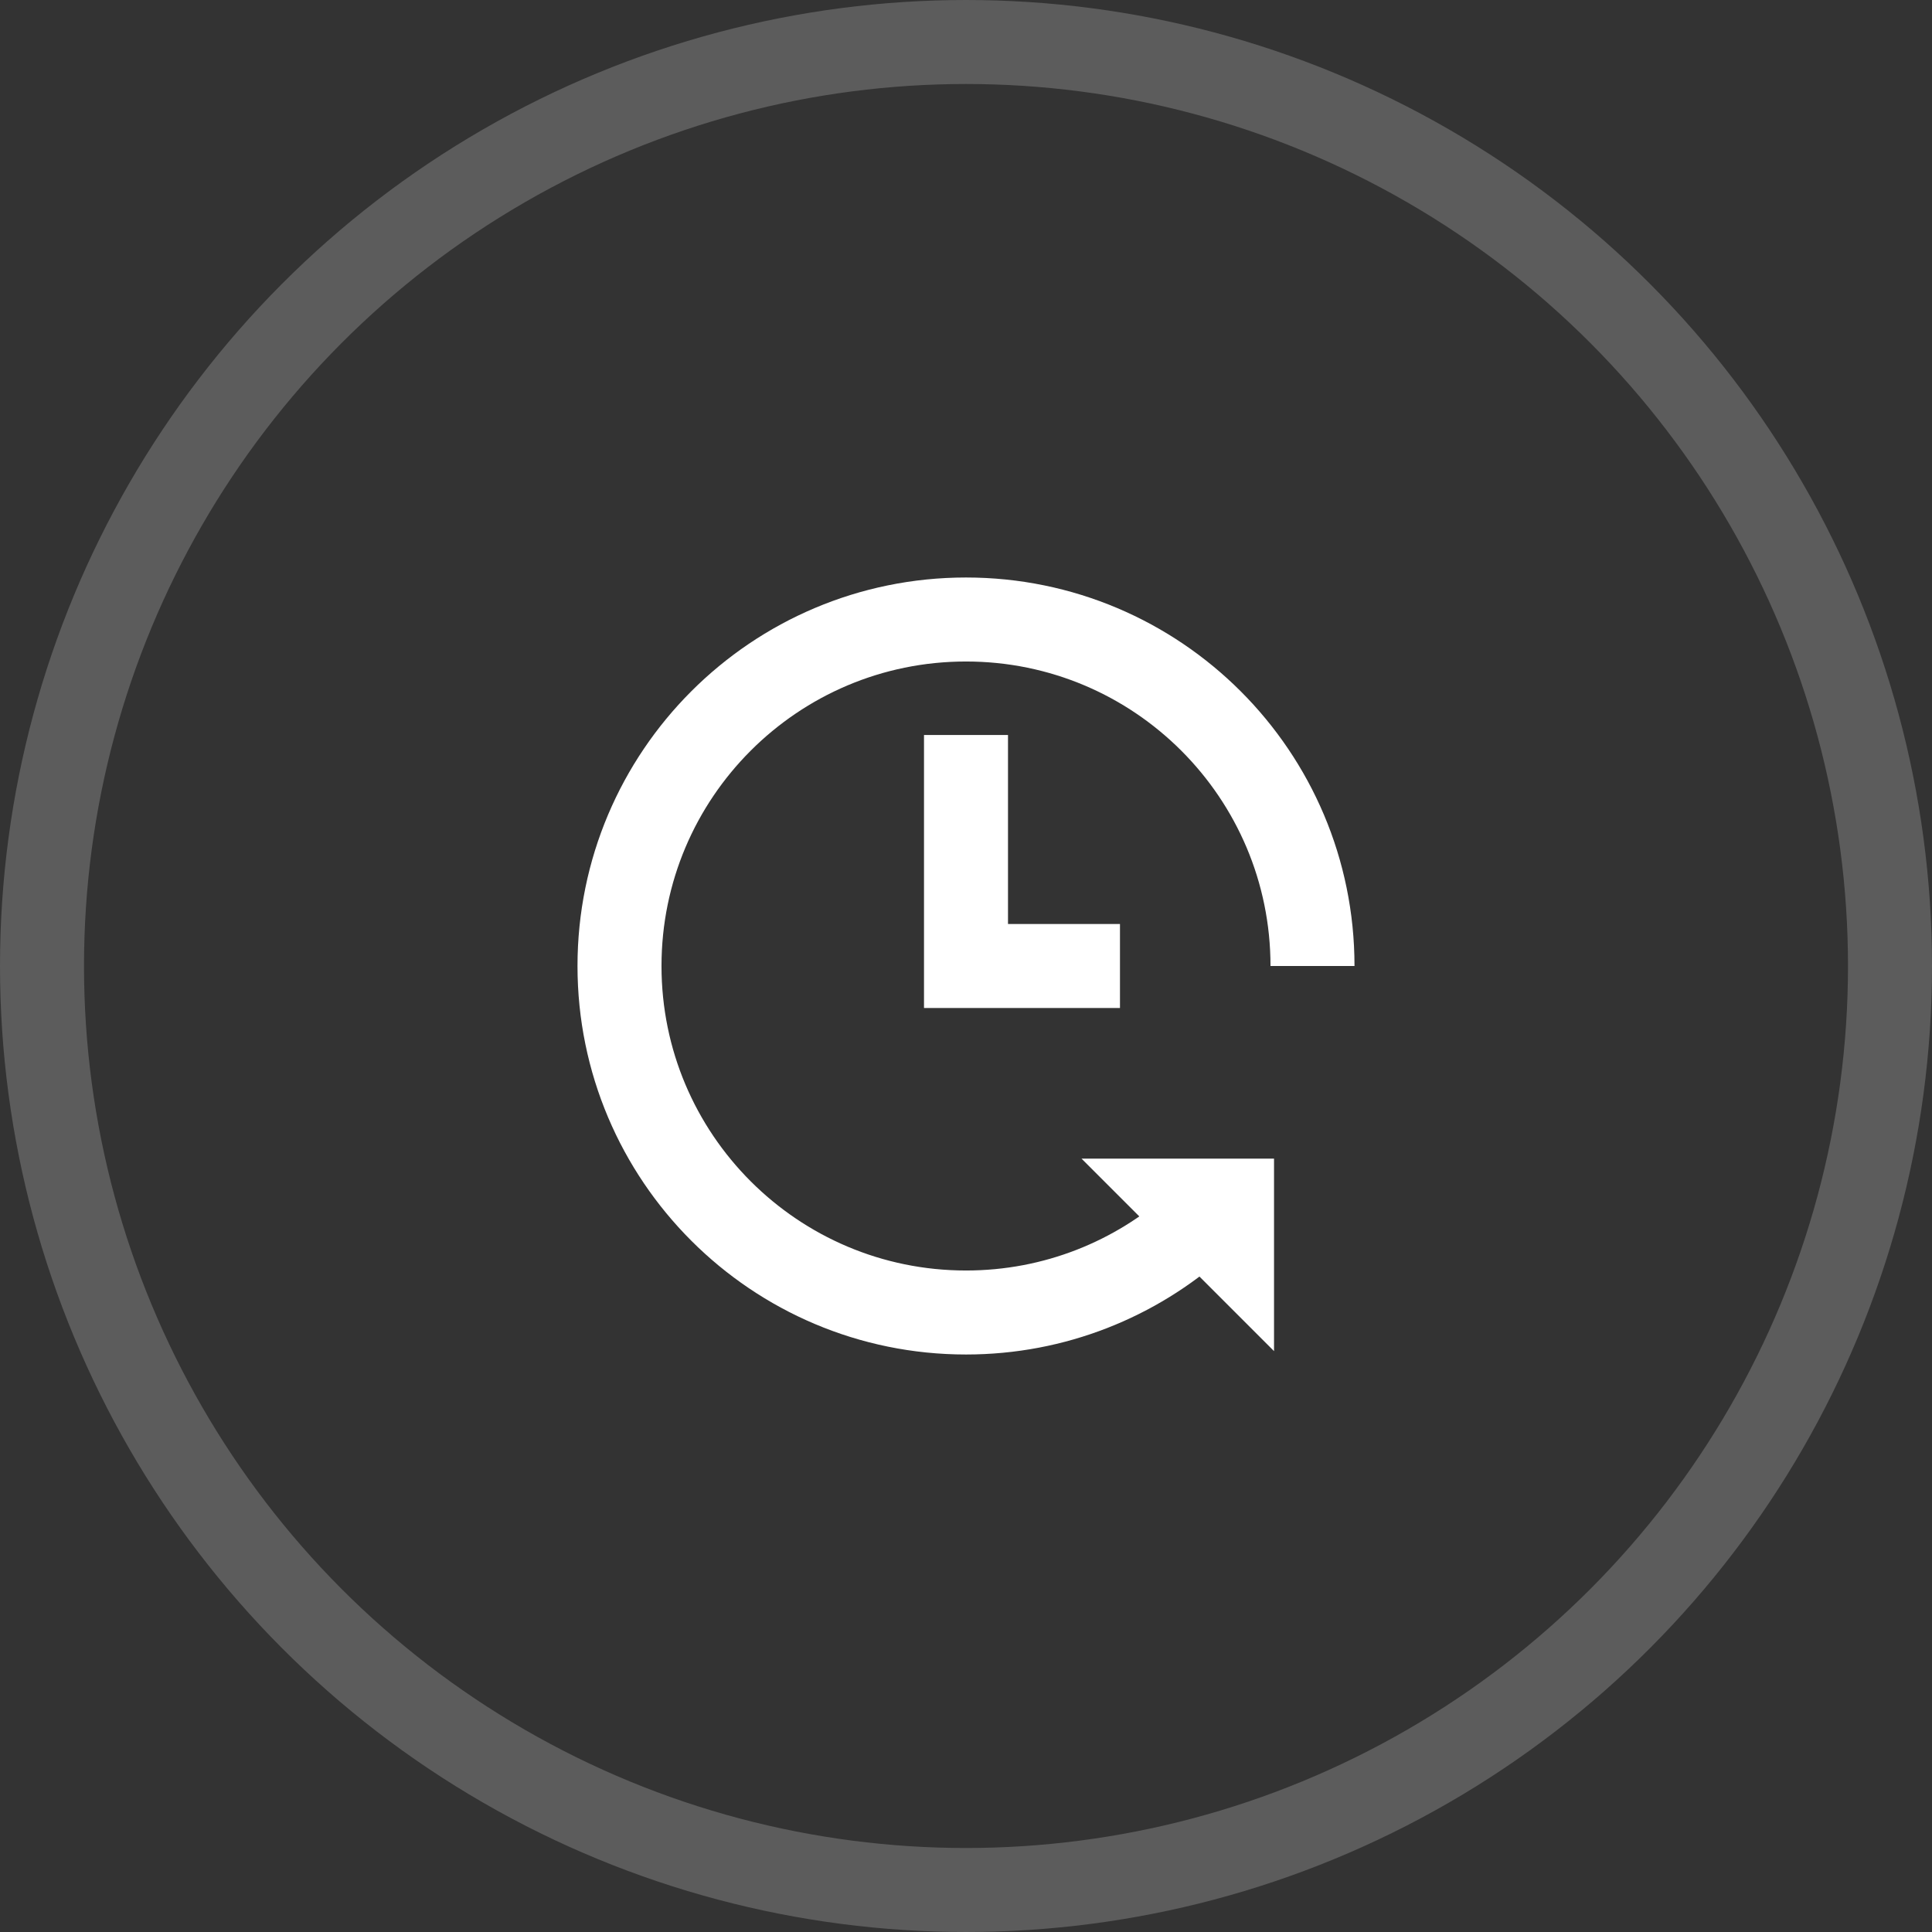 <?xml version="1.0" encoding="UTF-8"?> <svg xmlns="http://www.w3.org/2000/svg" width="23" height="23" viewBox="0 0 23 23" fill="none"><rect x="0" y="0" width="23" height="23" fill="#333333" stroke="none"/><circle opacity="0.2" cx="11.5" cy="11.5" r="11" stroke="white"></circle><g clip-path="url(#clip0_239_77)"><path d="M14.25 14.575C13.52 15.228 12.556 15.625 11.5 15.625C9.222 15.625 7.375 13.778 7.375 11.5C7.375 9.222 9.222 7.375 11.5 7.375C13.778 7.375 15.625 9.222 15.625 11.5" stroke="white"></path><path d="M15.167 16.085V13.793H12.875L15.167 16.085Z" fill="white"></path><path d="M11.5 8.75V11.5H13.333" stroke="white"></path></g><defs><clipPath id="clip0_239_77"><rect width="11" height="11" fill="white" transform="translate(6 6)"></rect></clipPath></defs></svg> 